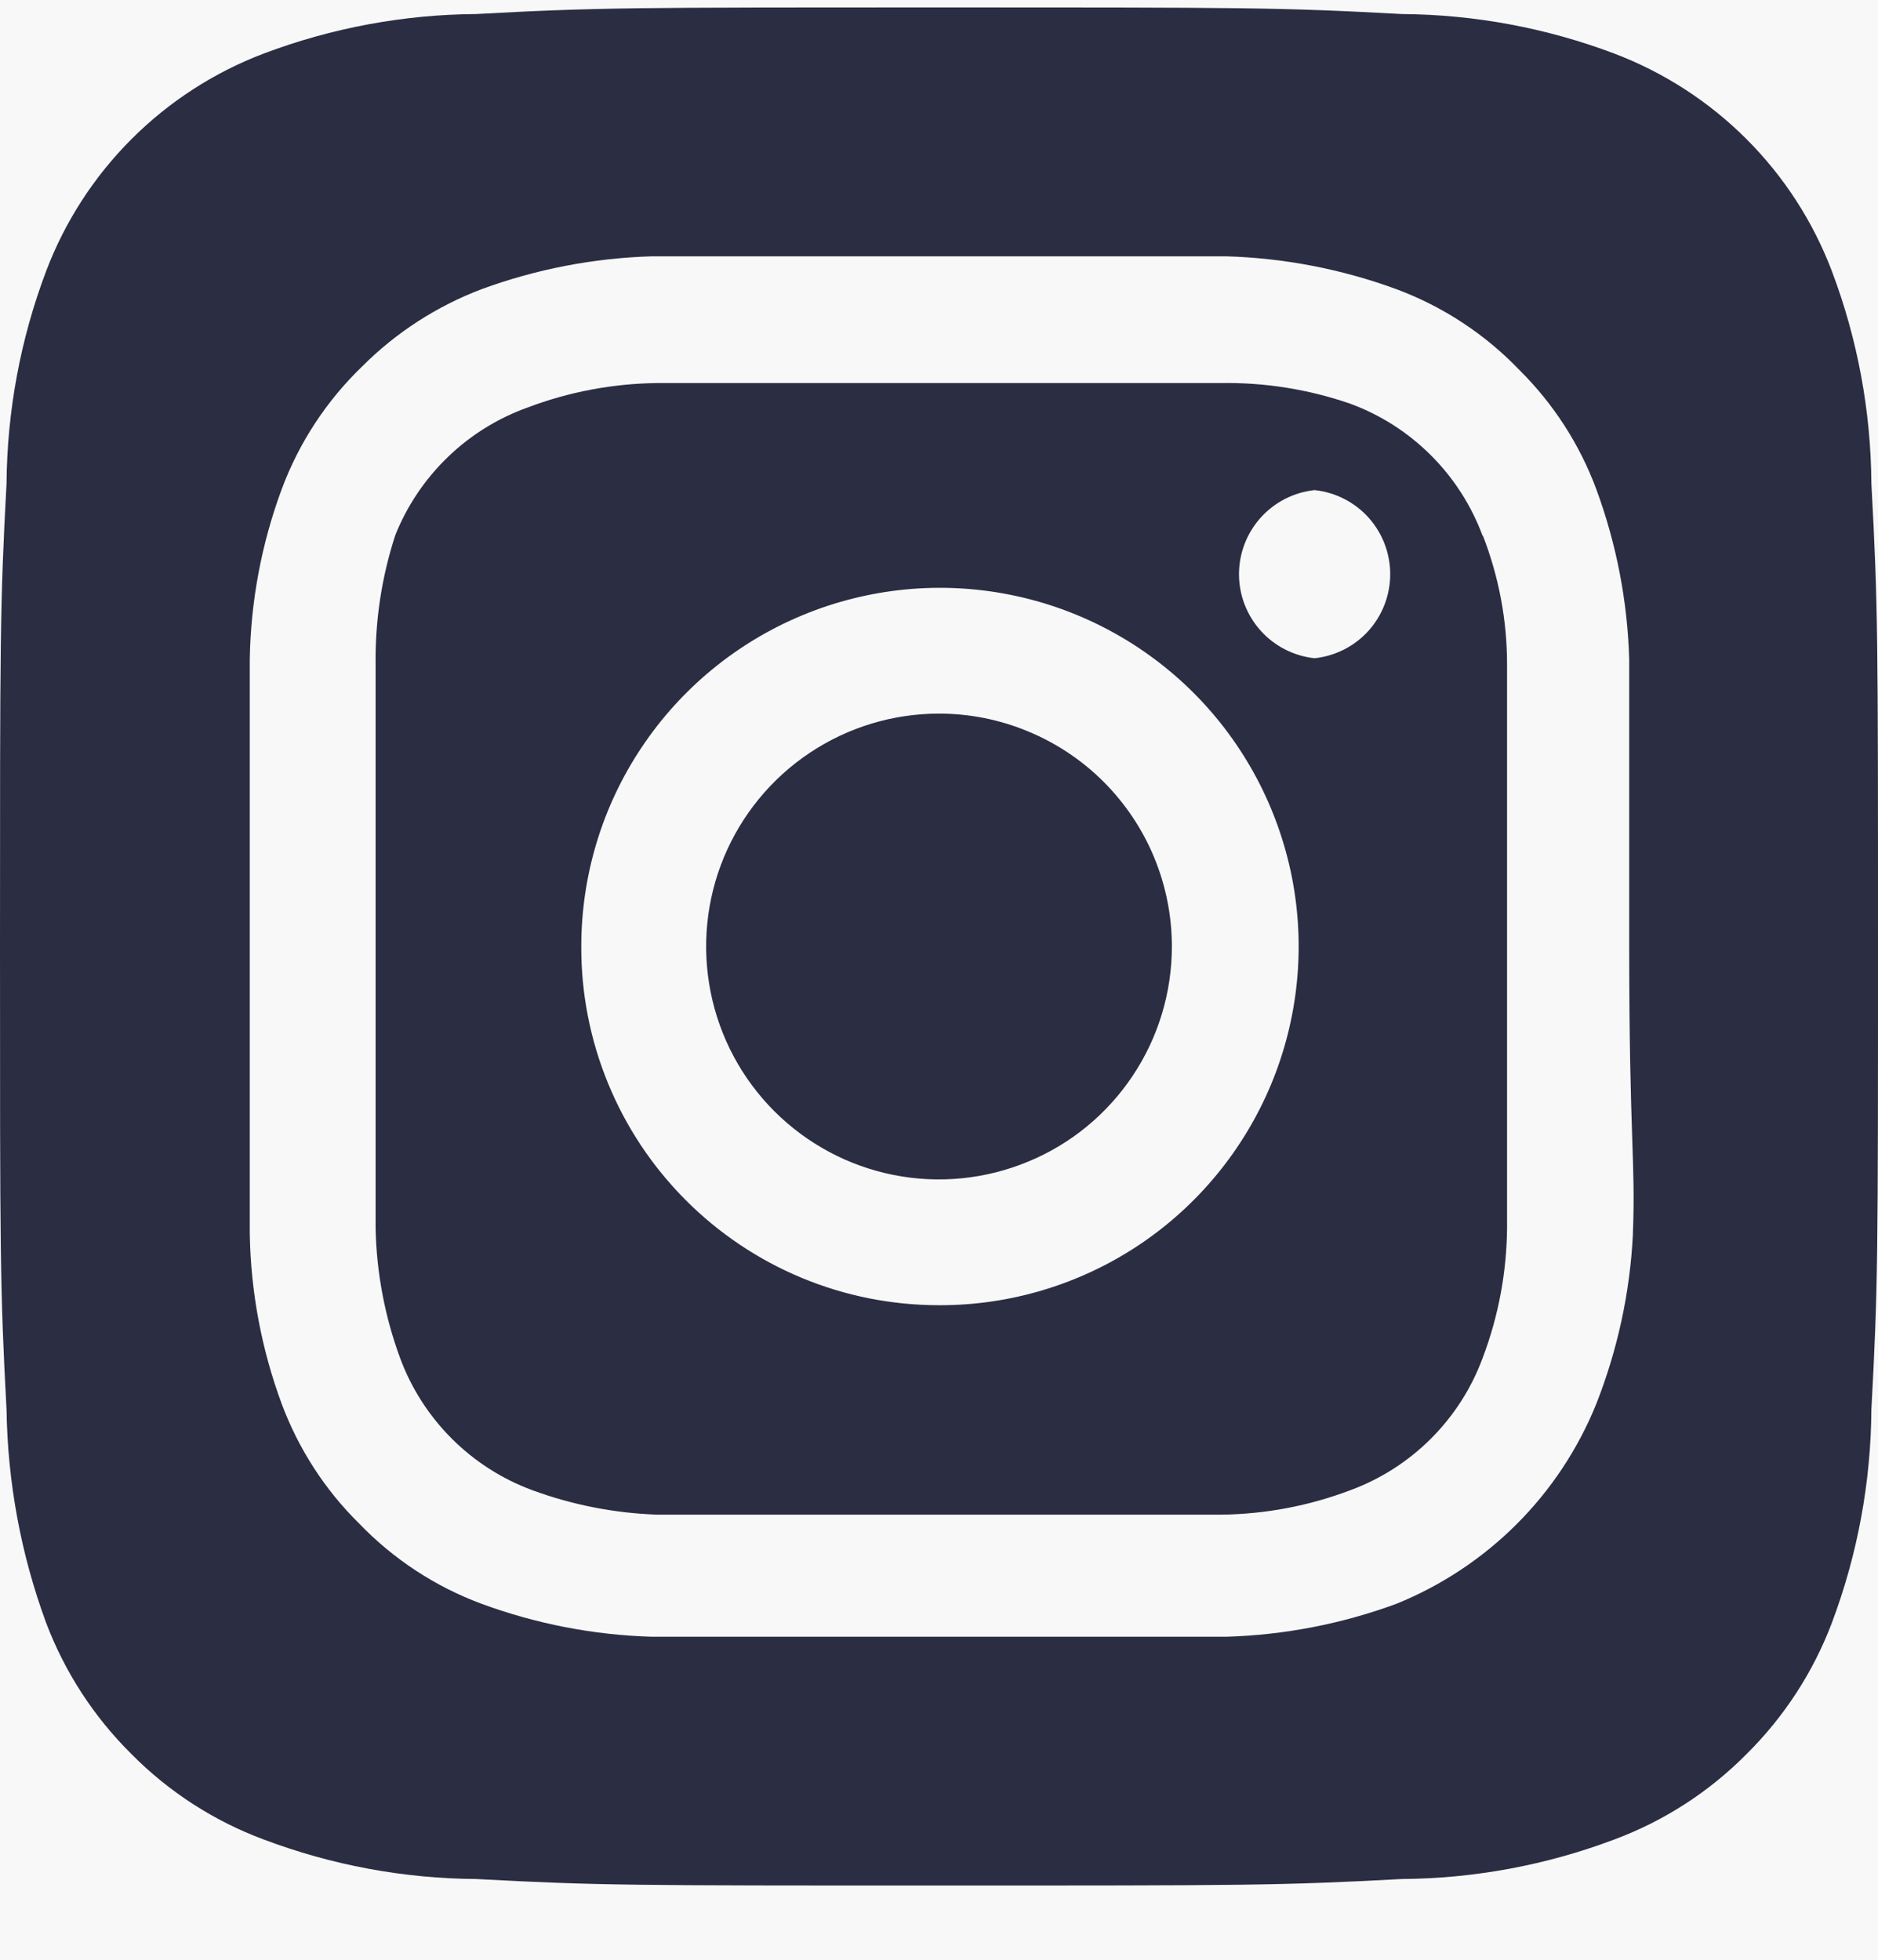 <svg width="23" height="24" viewBox="0 0 23 24" fill="none" xmlns="http://www.w3.org/2000/svg">
<rect width="23" height="24" fill="#F5F5F5"/>
<g id="Desktop - 5" clip-path="url(#clip0_0_1)">
<rect width="1440" height="1528" transform="translate(-82 -1216)" fill="white"/>
<g id="Group 63">
<rect id="Rectangle 1457" x="-82" y="-145" width="1440" height="485" fill="#F8F8F8"/>
<g id="Group 62">
<g id="Group 55">
</g>
<g id="Frame 65">
<path id="Vector" d="M11.5 8.739C10.936 8.739 10.384 8.907 9.916 9.22C9.447 9.533 9.081 9.979 8.865 10.5C8.649 11.021 8.593 11.595 8.703 12.148C8.813 12.701 9.084 13.209 9.483 13.608C9.882 14.007 10.39 14.279 10.944 14.389C11.497 14.499 12.07 14.442 12.591 14.226C13.113 14.011 13.558 13.645 13.871 13.176C14.185 12.707 14.352 12.155 14.352 11.591C14.352 11.217 14.278 10.846 14.135 10.5C13.992 10.154 13.781 9.84 13.517 9.575C13.252 9.31 12.937 9.1 12.591 8.957C12.245 8.813 11.874 8.739 11.5 8.739ZM22.919 5.922C22.913 5.034 22.75 4.154 22.436 3.323C22.206 2.715 21.849 2.163 21.389 1.703C20.929 1.243 20.377 0.886 19.768 0.655C18.938 0.342 18.058 0.178 17.169 0.172C15.686 0.091 15.249 0.091 11.5 0.091C7.751 0.091 7.314 0.091 5.83 0.172C4.942 0.178 4.062 0.342 3.232 0.655C2.623 0.886 2.071 1.243 1.611 1.703C1.151 2.163 0.794 2.715 0.564 3.323C0.25 4.154 0.087 5.034 0.08 5.922C-7.71135e-08 7.405 0 7.842 0 11.591C0 15.34 -7.71135e-08 15.777 0.08 17.261C0.093 18.152 0.256 19.035 0.564 19.871C0.793 20.477 1.15 21.026 1.61 21.481C2.068 21.944 2.621 22.301 3.232 22.528C4.062 22.841 4.942 23.005 5.83 23.011C7.314 23.091 7.751 23.091 11.5 23.091C15.249 23.091 15.686 23.091 17.169 23.011C18.058 23.005 18.938 22.841 19.768 22.528C20.379 22.301 20.932 21.944 21.39 21.481C21.85 21.026 22.207 20.477 22.436 19.871C22.75 19.036 22.913 18.153 22.919 17.261C23 15.777 23 15.34 23 11.591C23 7.842 23 7.405 22.919 5.922ZM19.998 15.122C19.962 15.832 19.81 16.531 19.55 17.192C19.327 17.744 18.995 18.245 18.574 18.666C18.153 19.086 17.652 19.418 17.101 19.641C16.433 19.887 15.73 20.023 15.019 20.044C14.111 20.044 13.869 20.044 11.5 20.044C9.131 20.044 8.889 20.044 7.981 20.044C7.27 20.023 6.567 19.887 5.899 19.641C5.329 19.43 4.814 19.091 4.393 18.652C3.976 18.24 3.655 17.741 3.45 17.192C3.203 16.525 3.071 15.821 3.059 15.11C3.059 14.202 3.059 13.96 3.059 11.591C3.059 9.222 3.059 8.981 3.059 8.072C3.071 7.362 3.203 6.658 3.45 5.991C3.662 5.421 4 4.906 4.439 4.484C4.853 4.07 5.351 3.749 5.899 3.541C6.567 3.296 7.27 3.16 7.981 3.139C8.889 3.139 9.131 3.139 11.5 3.139C13.869 3.139 14.111 3.139 15.019 3.139C15.73 3.16 16.433 3.296 17.101 3.541C17.671 3.753 18.186 4.091 18.607 4.53C19.024 4.943 19.346 5.441 19.55 5.991C19.796 6.658 19.932 7.361 19.953 8.072C19.953 8.981 19.953 9.222 19.953 11.591C19.953 13.96 20.033 14.202 19.998 15.11V15.122ZM18.159 6.566C18.022 6.194 17.806 5.857 17.526 5.577C17.246 5.297 16.909 5.081 16.537 4.944C16.027 4.768 15.49 4.682 14.95 4.691C14.053 4.691 13.8 4.691 11.5 4.691C9.2 4.691 8.947 4.691 8.05 4.691C7.508 4.697 6.97 4.798 6.463 4.99C6.097 5.121 5.763 5.328 5.484 5.598C5.204 5.868 4.985 6.194 4.841 6.554C4.674 7.067 4.593 7.603 4.6 8.141C4.6 9.038 4.6 9.291 4.6 11.591C4.6 13.891 4.6 14.144 4.6 15.041C4.611 15.583 4.712 16.12 4.899 16.628C5.036 17 5.252 17.337 5.532 17.617C5.812 17.897 6.149 18.113 6.521 18.25C7.011 18.43 7.527 18.531 8.05 18.549C8.947 18.549 9.2 18.549 11.5 18.549C13.8 18.549 14.053 18.549 14.95 18.549C15.492 18.544 16.03 18.442 16.537 18.25C16.909 18.113 17.246 17.897 17.526 17.617C17.806 17.337 18.022 17 18.159 16.628C18.351 16.121 18.452 15.584 18.457 15.041C18.457 14.144 18.457 13.891 18.457 11.591C18.457 9.291 18.457 9.038 18.457 8.141C18.458 7.598 18.356 7.06 18.159 6.554V6.566ZM11.5 15.984C10.924 15.984 10.353 15.871 9.821 15.65C9.288 15.429 8.805 15.105 8.398 14.697C7.991 14.289 7.668 13.805 7.449 13.272C7.229 12.739 7.117 12.168 7.119 11.591C7.119 10.722 7.376 9.872 7.86 9.15C8.343 8.427 9.03 7.864 9.833 7.532C10.636 7.2 11.52 7.113 12.373 7.284C13.225 7.454 14.008 7.874 14.622 8.489C15.236 9.105 15.653 9.889 15.822 10.742C15.99 11.594 15.901 12.478 15.567 13.28C15.232 14.083 14.668 14.768 13.944 15.25C13.22 15.731 12.369 15.987 11.5 15.984ZM16.1 8.061C15.846 8.034 15.611 7.914 15.44 7.724C15.269 7.534 15.174 7.287 15.174 7.032C15.174 6.776 15.269 6.529 15.44 6.339C15.611 6.149 15.846 6.029 16.1 6.002C16.354 6.029 16.59 6.149 16.761 6.339C16.931 6.529 17.026 6.776 17.026 7.032C17.026 7.287 16.931 7.534 16.761 7.724C16.59 7.914 16.354 8.034 16.1 8.061Z" fill="#2B2D42"/>
</g>
</g>
</g>
</g>
<defs>
<clipPath id="clip0_0_1">
<rect width="1440" height="1528" fill="white" transform="translate(-82 -1216)"/>
</clipPath>
</defs>
</svg>
